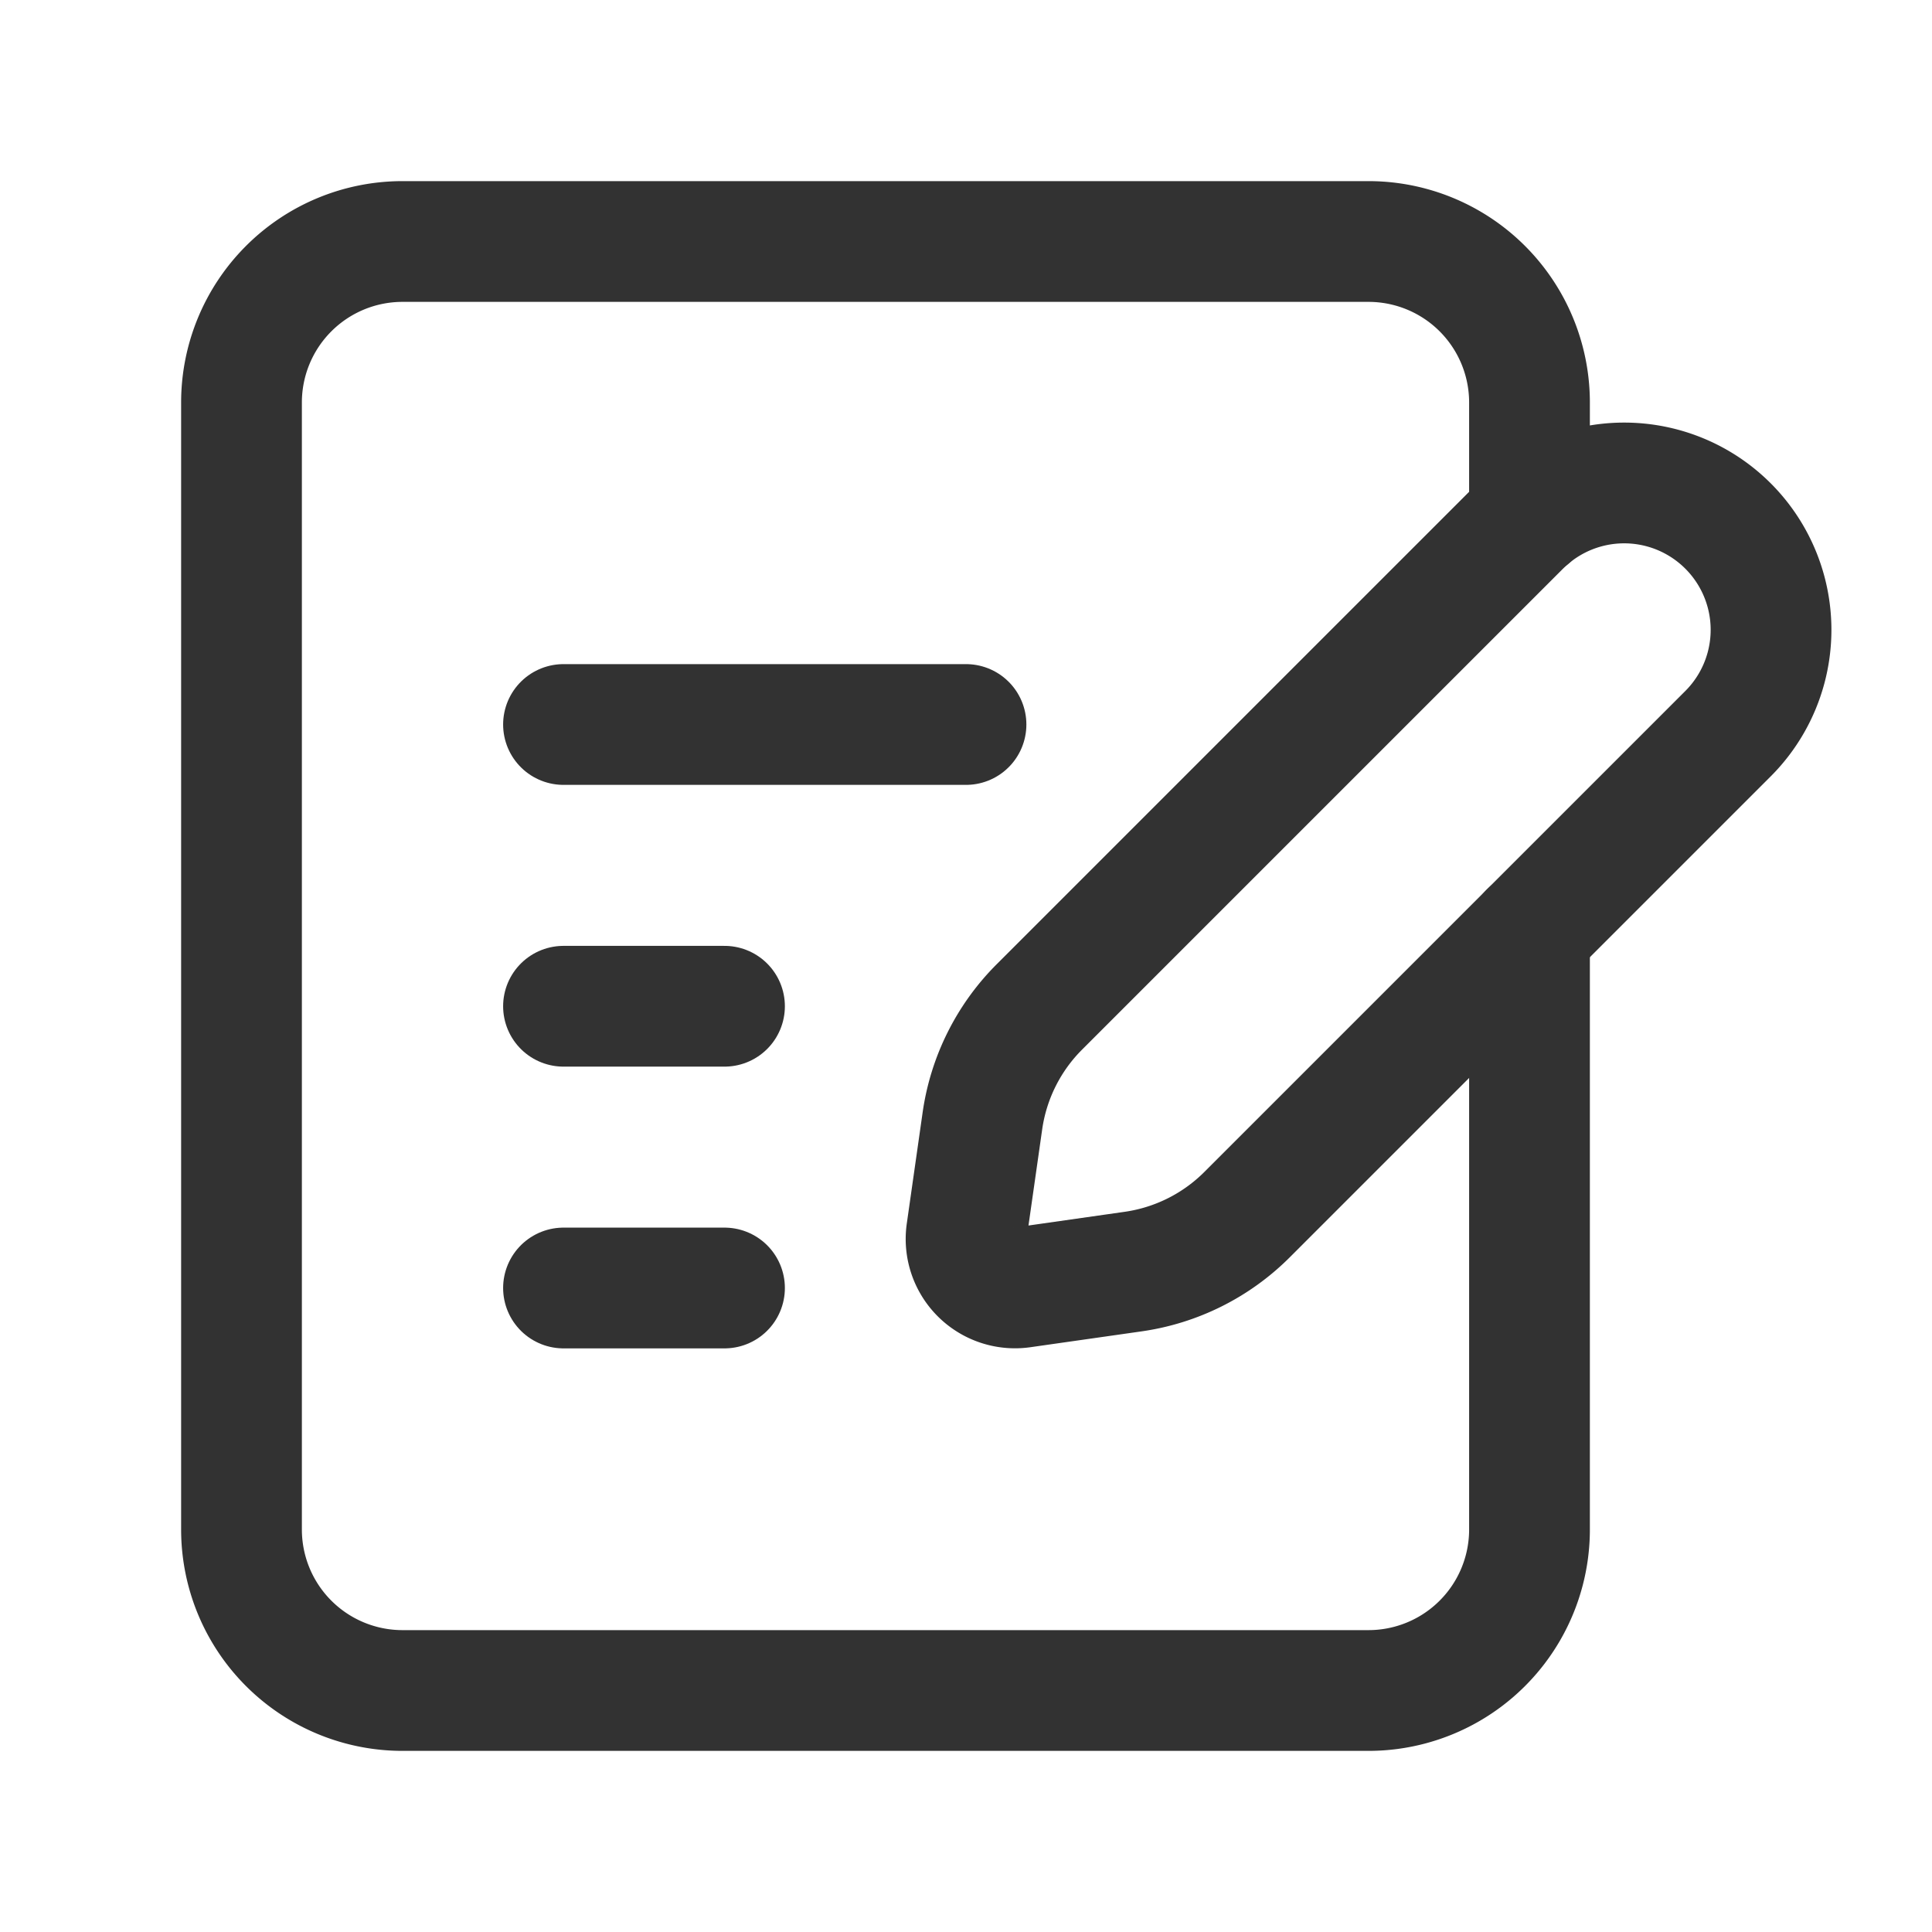 <svg id="Layer_3" data-name="Layer 3" xmlns="http://www.w3.org/2000/svg" viewBox="0 0 24 24"><path d="M0,0H24V24H0Z" fill="none"/><rect width="24" height="24" fill="none"/><path d="M12.911,12.509l5.975-5.975a1.824,1.824,0,0,1,2.58,0h0a1.824,1.824,0,0,1,0,2.58l-5.975,5.975a2.5,2.5,0,0,1-1.414.707l-1.382.197a.608.608,0,0,1-.688-.688l.197-1.382A2.5,2.5,0,0,1,12.911,12.509Z" fill="none" stroke="#323232" stroke-linecap="round" stroke-linejoin="round" stroke-width="1.5"/><line x1="9" y1="16" x2="7" y2="16" fill="none" stroke="#323232" stroke-linecap="round" stroke-linejoin="round" stroke-width="1.5"/><line x1="9" y1="12.5" x2="7" y2="12.5" fill="none" stroke="#323232" stroke-linecap="round" stroke-linejoin="round" stroke-width="1.5"/><line x1="12" y1="9" x2="7" y2="9" fill="none" stroke="#323232" stroke-linecap="round" stroke-linejoin="round" stroke-width="1.5"/><path d="M19,6.43V5a2,2,0,0,0-2-2H5A2,2,0,0,0,3,5V19a2,2,0,0,0,2,2H17a2,2,0,0,0,2-2V11.58" fill="none" stroke="#323232" stroke-linecap="round" stroke-linejoin="round" stroke-width="1.5"/></svg>